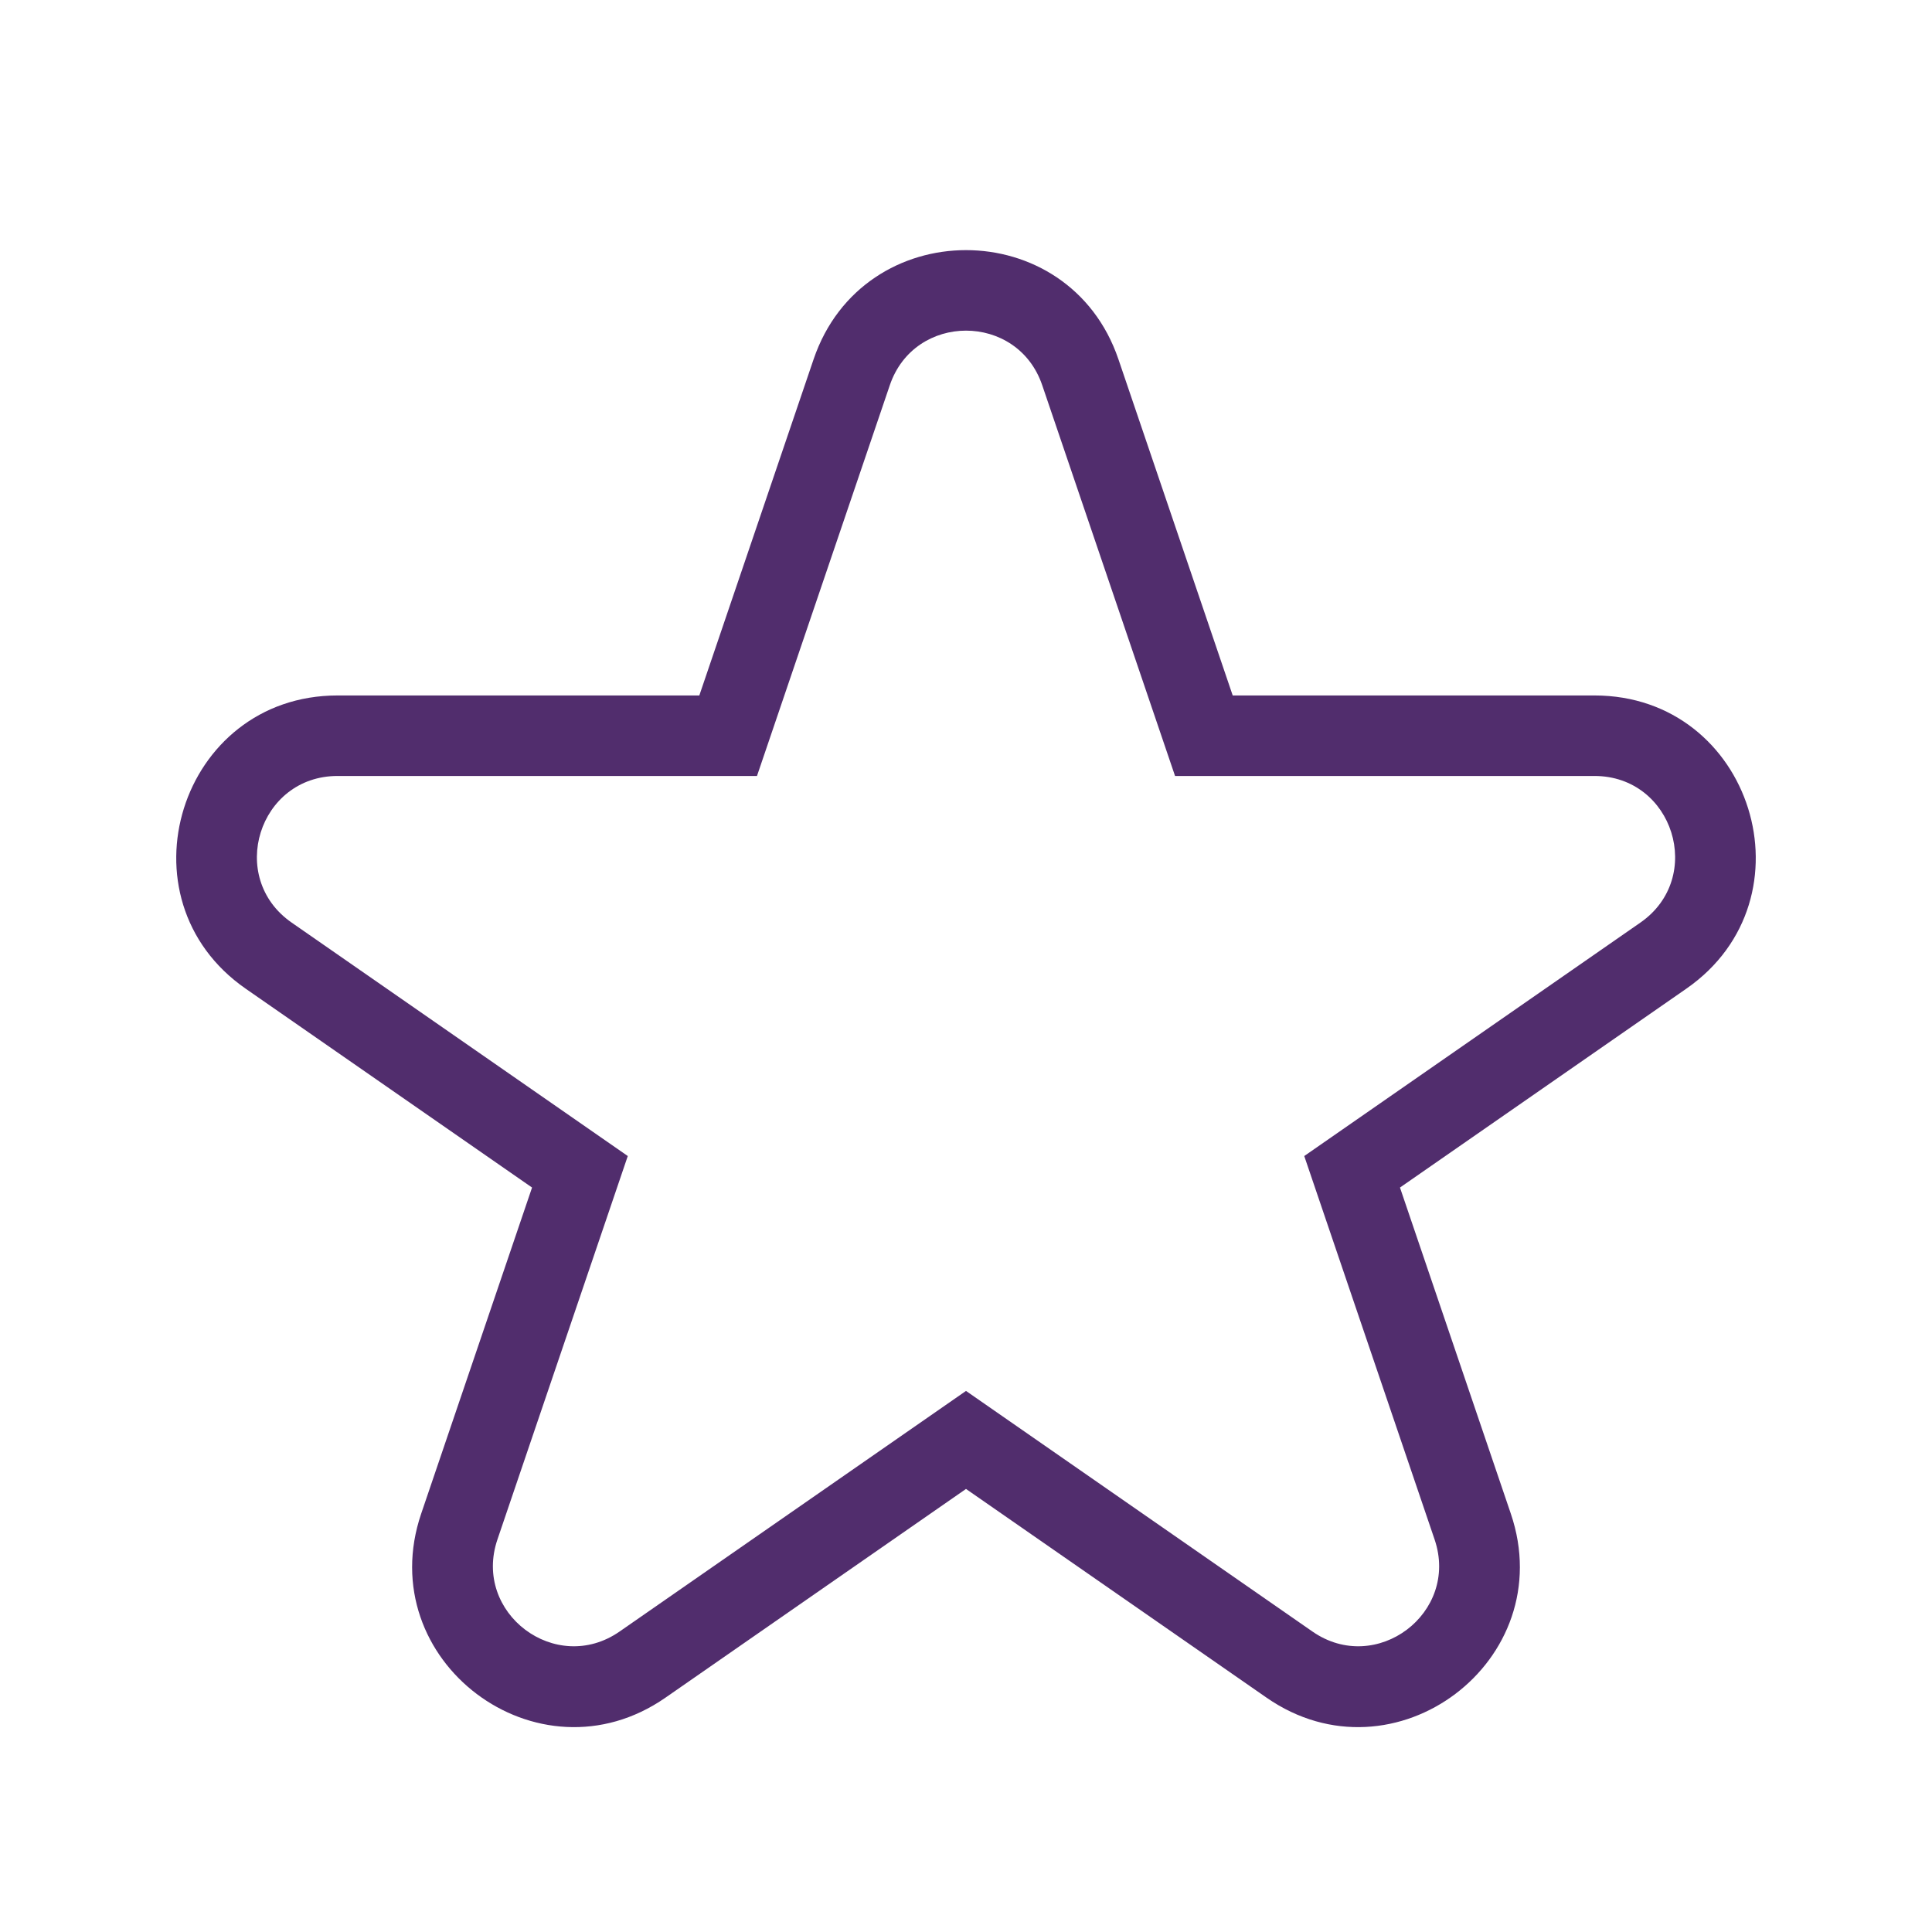 <svg width="64" height="64" viewBox="0 0 64 64" fill="none" xmlns="http://www.w3.org/2000/svg">
<path fill-rule="evenodd" clip-rule="evenodd" d="M40.835 23.038L37.05 11.903C35.411 7.08 28.59 7.08 26.951 11.903L23.166 23.038H11.182C5.957 23.038 3.848 29.772 8.139 32.752L17.625 39.339L13.953 50.14C12.297 55.011 17.819 59.172 22.045 56.237L32 49.323L41.956 56.237C46.182 59.172 51.703 55.011 50.047 50.14L46.376 39.339L55.861 32.752C60.152 29.772 58.044 23.038 52.819 23.038H40.835ZM43.205 38.295L54.34 30.562C56.486 29.072 55.431 25.705 52.819 25.705H38.925L34.525 12.761C33.706 10.35 30.295 10.35 29.476 12.761L25.076 25.705H11.182C8.569 25.705 7.515 29.072 9.661 30.562L20.796 38.295L16.478 50.998C15.65 53.434 18.411 55.514 20.524 54.047L32 46.076L43.477 54.047C45.59 55.514 48.351 53.434 47.523 50.998L43.205 38.295Z" fill="#512D6D"/>
</svg>
